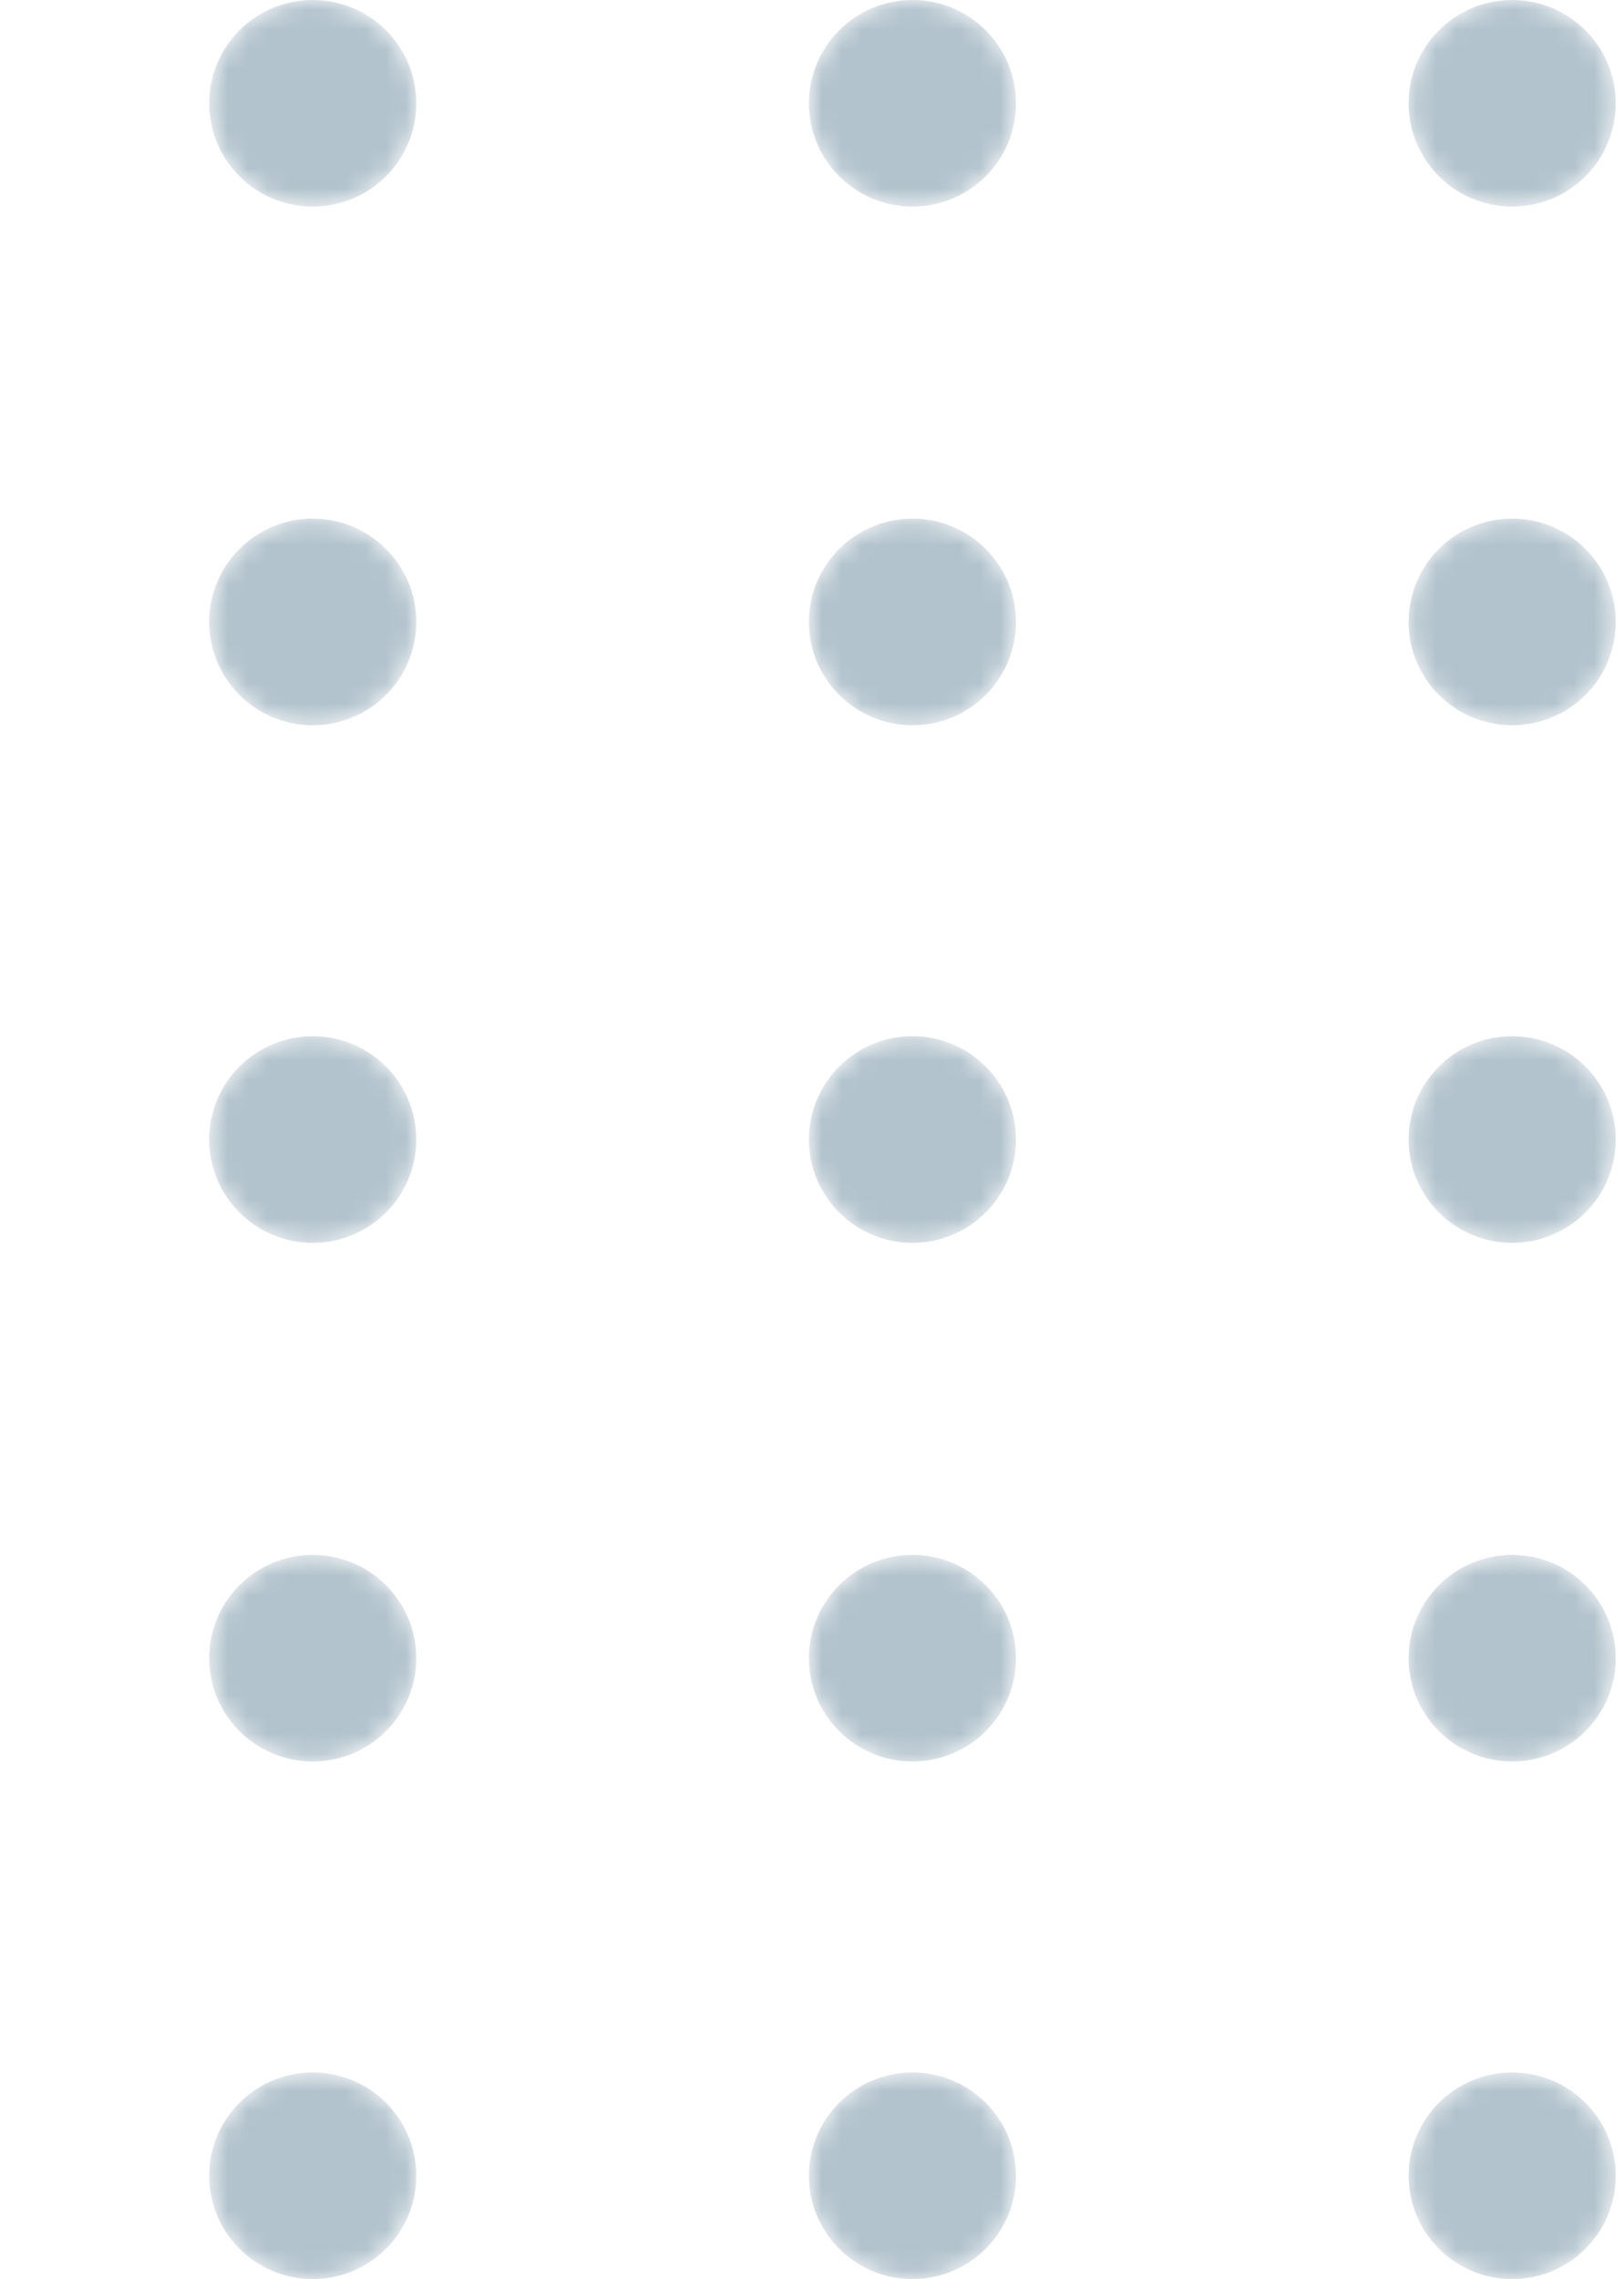 <svg width="82" height="115" viewBox="0 0 82 115" fill="none" xmlns="http://www.w3.org/2000/svg">
<g opacity="0.3">
<mask id="mask0_295_730" style="mask-type:alpha" maskUnits="userSpaceOnUse" x="10" y="0" width="12" height="11">
<path d="M15.791 10.425C18.678 10.425 21.019 8.091 21.019 5.212C21.019 2.334 18.678 0 15.791 0C12.903 0 10.562 2.334 10.562 5.212C10.562 8.091 12.903 10.425 15.791 10.425Z" fill="url(#paint0_linear_295_730)"/>
</mask>
<g mask="url(#mask0_295_730)">
<path d="M15.791 10.425C18.678 10.425 21.019 8.091 21.019 5.212C21.019 2.334 18.678 0 15.791 0C12.903 0 10.562 2.334 10.562 5.212C10.562 8.091 12.903 10.425 15.791 10.425Z" fill="#013658"/>
</g>
<mask id="mask1_295_730" style="mask-type:alpha" maskUnits="userSpaceOnUse" x="40" y="0" width="12" height="11">
<path d="M46.072 10.425C48.96 10.425 51.3 8.091 51.3 5.212C51.3 2.334 48.96 0 46.072 0C43.185 0 40.844 2.334 40.844 5.212C40.844 8.091 43.185 10.425 46.072 10.425Z" fill="url(#paint1_linear_295_730)"/>
</mask>
<g mask="url(#mask1_295_730)">
<path d="M46.072 10.425C48.96 10.425 51.3 8.091 51.3 5.212C51.3 2.334 48.96 0 46.072 0C43.185 0 40.844 2.334 40.844 5.212C40.844 8.091 43.185 10.425 46.072 10.425Z" fill="#013658"/>
</g>
<mask id="mask2_295_730" style="mask-type:alpha" maskUnits="userSpaceOnUse" x="71" y="0" width="11" height="11">
<path d="M76.353 10.425C79.241 10.425 81.582 8.091 81.582 5.212C81.582 2.334 79.241 0 76.353 0C73.466 0 71.125 2.334 71.125 5.212C71.125 8.091 73.466 10.425 76.353 10.425Z" fill="url(#paint2_linear_295_730)"/>
</mask>
<g mask="url(#mask2_295_730)">
<path d="M76.353 10.425C79.241 10.425 81.582 8.091 81.582 5.212C81.582 2.334 79.241 0 76.353 0C73.466 0 71.125 2.334 71.125 5.212C71.125 8.091 73.466 10.425 76.353 10.425Z" fill="#013658"/>
</g>
<mask id="mask3_295_730" style="mask-type:alpha" maskUnits="userSpaceOnUse" x="10" y="26" width="12" height="11">
<path d="M15.791 36.596C18.678 36.596 21.019 34.262 21.019 31.383C21.019 28.505 18.678 26.171 15.791 26.171C12.903 26.171 10.562 28.505 10.562 31.383C10.562 34.262 12.903 36.596 15.791 36.596Z" fill="url(#paint3_linear_295_730)"/>
</mask>
<g mask="url(#mask3_295_730)">
<path d="M15.791 36.596C18.678 36.596 21.019 34.262 21.019 31.383C21.019 28.505 18.678 26.171 15.791 26.171C12.903 26.171 10.562 28.505 10.562 31.383C10.562 34.262 12.903 36.596 15.791 36.596Z" fill="#013658"/>
</g>
<mask id="mask4_295_730" style="mask-type:alpha" maskUnits="userSpaceOnUse" x="40" y="26" width="12" height="11">
<path d="M46.072 36.596C48.96 36.596 51.3 34.262 51.3 31.383C51.3 28.505 48.96 26.171 46.072 26.171C43.185 26.171 40.844 28.505 40.844 31.383C40.844 34.262 43.185 36.596 46.072 36.596Z" fill="url(#paint4_linear_295_730)"/>
</mask>
<g mask="url(#mask4_295_730)">
<path d="M46.072 36.596C48.96 36.596 51.3 34.262 51.3 31.383C51.3 28.505 48.96 26.171 46.072 26.171C43.185 26.171 40.844 28.505 40.844 31.383C40.844 34.262 43.185 36.596 46.072 36.596Z" fill="#013658"/>
</g>
<mask id="mask5_295_730" style="mask-type:alpha" maskUnits="userSpaceOnUse" x="71" y="26" width="11" height="11">
<path d="M76.353 36.596C79.241 36.596 81.582 34.262 81.582 31.383C81.582 28.505 79.241 26.171 76.353 26.171C73.466 26.171 71.125 28.505 71.125 31.383C71.125 34.262 73.466 36.596 76.353 36.596Z" fill="url(#paint5_linear_295_730)"/>
</mask>
<g mask="url(#mask5_295_730)">
<path d="M76.353 36.596C79.241 36.596 81.582 34.262 81.582 31.383C81.582 28.505 79.241 26.171 76.353 26.171C73.466 26.171 71.125 28.505 71.125 31.383C71.125 34.262 73.466 36.596 76.353 36.596Z" fill="#013658"/>
</g>
<mask id="mask6_295_730" style="mask-type:alpha" maskUnits="userSpaceOnUse" x="10" y="52" width="12" height="11">
<path d="M15.791 62.713C18.678 62.713 21.019 60.379 21.019 57.5C21.019 54.621 18.678 52.288 15.791 52.288C12.903 52.288 10.562 54.621 10.562 57.5C10.562 60.379 12.903 62.713 15.791 62.713Z" fill="url(#paint6_linear_295_730)"/>
</mask>
<g mask="url(#mask6_295_730)">
<path d="M15.791 62.713C18.678 62.713 21.019 60.379 21.019 57.5C21.019 54.621 18.678 52.288 15.791 52.288C12.903 52.288 10.562 54.621 10.562 57.5C10.562 60.379 12.903 62.713 15.791 62.713Z" fill="#013658"/>
</g>
<mask id="mask7_295_730" style="mask-type:alpha" maskUnits="userSpaceOnUse" x="40" y="52" width="12" height="11">
<path d="M46.072 62.713C48.96 62.713 51.3 60.379 51.3 57.5C51.3 54.621 48.96 52.288 46.072 52.288C43.185 52.288 40.844 54.621 40.844 57.5C40.844 60.379 43.185 62.713 46.072 62.713Z" fill="url(#paint7_linear_295_730)"/>
</mask>
<g mask="url(#mask7_295_730)">
<path d="M46.072 62.713C48.96 62.713 51.3 60.379 51.3 57.5C51.3 54.621 48.96 52.288 46.072 52.288C43.185 52.288 40.844 54.621 40.844 57.5C40.844 60.379 43.185 62.713 46.072 62.713Z" fill="#013658"/>
</g>
<mask id="mask8_295_730" style="mask-type:alpha" maskUnits="userSpaceOnUse" x="71" y="52" width="11" height="11">
<path d="M76.353 62.713C79.241 62.713 81.582 60.379 81.582 57.5C81.582 54.621 79.241 52.288 76.353 52.288C73.466 52.288 71.125 54.621 71.125 57.5C71.125 60.379 73.466 62.713 76.353 62.713Z" fill="url(#paint8_linear_295_730)"/>
</mask>
<g mask="url(#mask8_295_730)">
<path d="M76.353 62.713C79.241 62.713 81.582 60.379 81.582 57.5C81.582 54.621 79.241 52.288 76.353 52.288C73.466 52.288 71.125 54.621 71.125 57.5C71.125 60.379 73.466 62.713 76.353 62.713Z" fill="#013658"/>
</g>
<mask id="mask9_295_730" style="mask-type:alpha" maskUnits="userSpaceOnUse" x="10" y="78" width="12" height="11">
<path d="M15.791 88.883C18.678 88.883 21.019 86.55 21.019 83.671C21.019 80.792 18.678 78.459 15.791 78.459C12.903 78.459 10.562 80.792 10.562 83.671C10.562 86.55 12.903 88.883 15.791 88.883Z" fill="url(#paint9_linear_295_730)"/>
</mask>
<g mask="url(#mask9_295_730)">
<path d="M15.791 88.883C18.678 88.883 21.019 86.55 21.019 83.671C21.019 80.792 18.678 78.459 15.791 78.459C12.903 78.459 10.562 80.792 10.562 83.671C10.562 86.55 12.903 88.883 15.791 88.883Z" fill="#013658"/>
</g>
<mask id="mask10_295_730" style="mask-type:alpha" maskUnits="userSpaceOnUse" x="40" y="78" width="12" height="11">
<path d="M46.072 88.883C48.96 88.883 51.3 86.55 51.3 83.671C51.3 80.792 48.96 78.459 46.072 78.459C43.185 78.459 40.844 80.792 40.844 83.671C40.844 86.55 43.185 88.883 46.072 88.883Z" fill="url(#paint10_linear_295_730)"/>
</mask>
<g mask="url(#mask10_295_730)">
<path d="M46.072 88.883C48.96 88.883 51.3 86.55 51.3 83.671C51.3 80.792 48.96 78.459 46.072 78.459C43.185 78.459 40.844 80.792 40.844 83.671C40.844 86.55 43.185 88.883 46.072 88.883Z" fill="#013658"/>
</g>
<mask id="mask11_295_730" style="mask-type:alpha" maskUnits="userSpaceOnUse" x="71" y="78" width="11" height="11">
<path d="M76.353 88.883C79.241 88.883 81.582 86.55 81.582 83.671C81.582 80.792 79.241 78.459 76.353 78.459C73.466 78.459 71.125 80.792 71.125 83.671C71.125 86.55 73.466 88.883 76.353 88.883Z" fill="url(#paint11_linear_295_730)"/>
</mask>
<g mask="url(#mask11_295_730)">
<path d="M76.353 88.883C79.241 88.883 81.582 86.55 81.582 83.671C81.582 80.792 79.241 78.459 76.353 78.459C73.466 78.459 71.125 80.792 71.125 83.671C71.125 86.55 73.466 88.883 76.353 88.883Z" fill="#013658"/>
</g>
<mask id="mask12_295_730" style="mask-type:alpha" maskUnits="userSpaceOnUse" x="10" y="104" width="12" height="11">
<path d="M15.791 115C18.678 115 21.019 112.666 21.019 109.787C21.019 106.909 18.678 104.575 15.791 104.575C12.903 104.575 10.562 106.909 10.562 109.787C10.562 112.666 12.903 115 15.791 115Z" fill="url(#paint12_linear_295_730)"/>
</mask>
<g mask="url(#mask12_295_730)">
<path d="M15.791 115C18.678 115 21.019 112.666 21.019 109.787C21.019 106.909 18.678 104.575 15.791 104.575C12.903 104.575 10.562 106.909 10.562 109.787C10.562 112.666 12.903 115 15.791 115Z" fill="#013658"/>
</g>
<mask id="mask13_295_730" style="mask-type:alpha" maskUnits="userSpaceOnUse" x="40" y="104" width="12" height="11">
<path d="M46.072 115C48.96 115 51.3 112.666 51.3 109.787C51.3 106.909 48.96 104.575 46.072 104.575C43.185 104.575 40.844 106.909 40.844 109.787C40.844 112.666 43.185 115 46.072 115Z" fill="url(#paint13_linear_295_730)"/>
</mask>
<g mask="url(#mask13_295_730)">
<path d="M46.072 115C48.96 115 51.3 112.666 51.3 109.787C51.3 106.909 48.96 104.575 46.072 104.575C43.185 104.575 40.844 106.909 40.844 109.787C40.844 112.666 43.185 115 46.072 115Z" fill="#013658"/>
</g>
<mask id="mask14_295_730" style="mask-type:alpha" maskUnits="userSpaceOnUse" x="71" y="104" width="11" height="11">
<path d="M76.353 115C79.241 115 81.582 112.666 81.582 109.787C81.582 106.909 79.241 104.575 76.353 104.575C73.466 104.575 71.125 106.909 71.125 109.787C71.125 112.666 73.466 115 76.353 115Z" fill="url(#paint14_linear_295_730)"/>
</mask>
<g mask="url(#mask14_295_730)">
<path d="M76.353 115C79.241 115 81.582 112.666 81.582 109.787C81.582 106.909 79.241 104.575 76.353 104.575C73.466 104.575 71.125 106.909 71.125 109.787C71.125 112.666 73.466 115 76.353 115Z" fill="#013658"/>
</g>
</g>
<defs>
<linearGradient id="paint0_linear_295_730" x1="57.405" y1="110.551" x2="-13.996" y2="-71.253" gradientUnits="userSpaceOnUse">
<stop/>
<stop offset="1" stop-color="white"/>
</linearGradient>
<linearGradient id="paint1_linear_295_730" x1="83.61" y1="100.259" x2="12.208" y2="-81.544" gradientUnits="userSpaceOnUse">
<stop/>
<stop offset="1" stop-color="white"/>
</linearGradient>
<linearGradient id="paint2_linear_295_730" x1="109.814" y1="89.968" x2="38.413" y2="-91.836" gradientUnits="userSpaceOnUse">
<stop/>
<stop offset="1" stop-color="white"/>
</linearGradient>
<linearGradient id="paint3_linear_295_730" x1="48.463" y1="114.062" x2="-22.938" y2="-67.74" gradientUnits="userSpaceOnUse">
<stop/>
<stop offset="1" stop-color="white"/>
</linearGradient>
<linearGradient id="paint4_linear_295_730" x1="74.667" y1="103.771" x2="3.267" y2="-78.032" gradientUnits="userSpaceOnUse">
<stop/>
<stop offset="1" stop-color="white"/>
</linearGradient>
<linearGradient id="paint5_linear_295_730" x1="100.872" y1="93.479" x2="29.471" y2="-88.323" gradientUnits="userSpaceOnUse">
<stop/>
<stop offset="1" stop-color="white"/>
</linearGradient>
<linearGradient id="paint6_linear_295_730" x1="39.52" y1="117.575" x2="-31.881" y2="-64.229" gradientUnits="userSpaceOnUse">
<stop/>
<stop offset="1" stop-color="white"/>
</linearGradient>
<linearGradient id="paint7_linear_295_730" x1="65.725" y1="107.283" x2="-5.677" y2="-74.52" gradientUnits="userSpaceOnUse">
<stop/>
<stop offset="1" stop-color="white"/>
</linearGradient>
<linearGradient id="paint8_linear_295_730" x1="91.93" y1="96.992" x2="20.528" y2="-84.812" gradientUnits="userSpaceOnUse">
<stop/>
<stop offset="1" stop-color="white"/>
</linearGradient>
<linearGradient id="paint9_linear_295_730" x1="30.578" y1="121.087" x2="-40.824" y2="-60.717" gradientUnits="userSpaceOnUse">
<stop/>
<stop offset="1" stop-color="white"/>
</linearGradient>
<linearGradient id="paint10_linear_295_730" x1="56.782" y1="110.796" x2="-14.619" y2="-71.008" gradientUnits="userSpaceOnUse">
<stop/>
<stop offset="1" stop-color="white"/>
</linearGradient>
<linearGradient id="paint11_linear_295_730" x1="82.987" y1="100.504" x2="11.585" y2="-81.3" gradientUnits="userSpaceOnUse">
<stop/>
<stop offset="1" stop-color="white"/>
</linearGradient>
<linearGradient id="paint12_linear_295_730" x1="21.636" y1="124.599" x2="-49.766" y2="-57.205" gradientUnits="userSpaceOnUse">
<stop/>
<stop offset="1" stop-color="white"/>
</linearGradient>
<linearGradient id="paint13_linear_295_730" x1="47.84" y1="114.307" x2="-23.561" y2="-67.496" gradientUnits="userSpaceOnUse">
<stop/>
<stop offset="1" stop-color="white"/>
</linearGradient>
<linearGradient id="paint14_linear_295_730" x1="74.045" y1="104.016" x2="2.643" y2="-77.788" gradientUnits="userSpaceOnUse">
<stop/>
<stop offset="1" stop-color="white"/>
</linearGradient>
</defs>
</svg>
